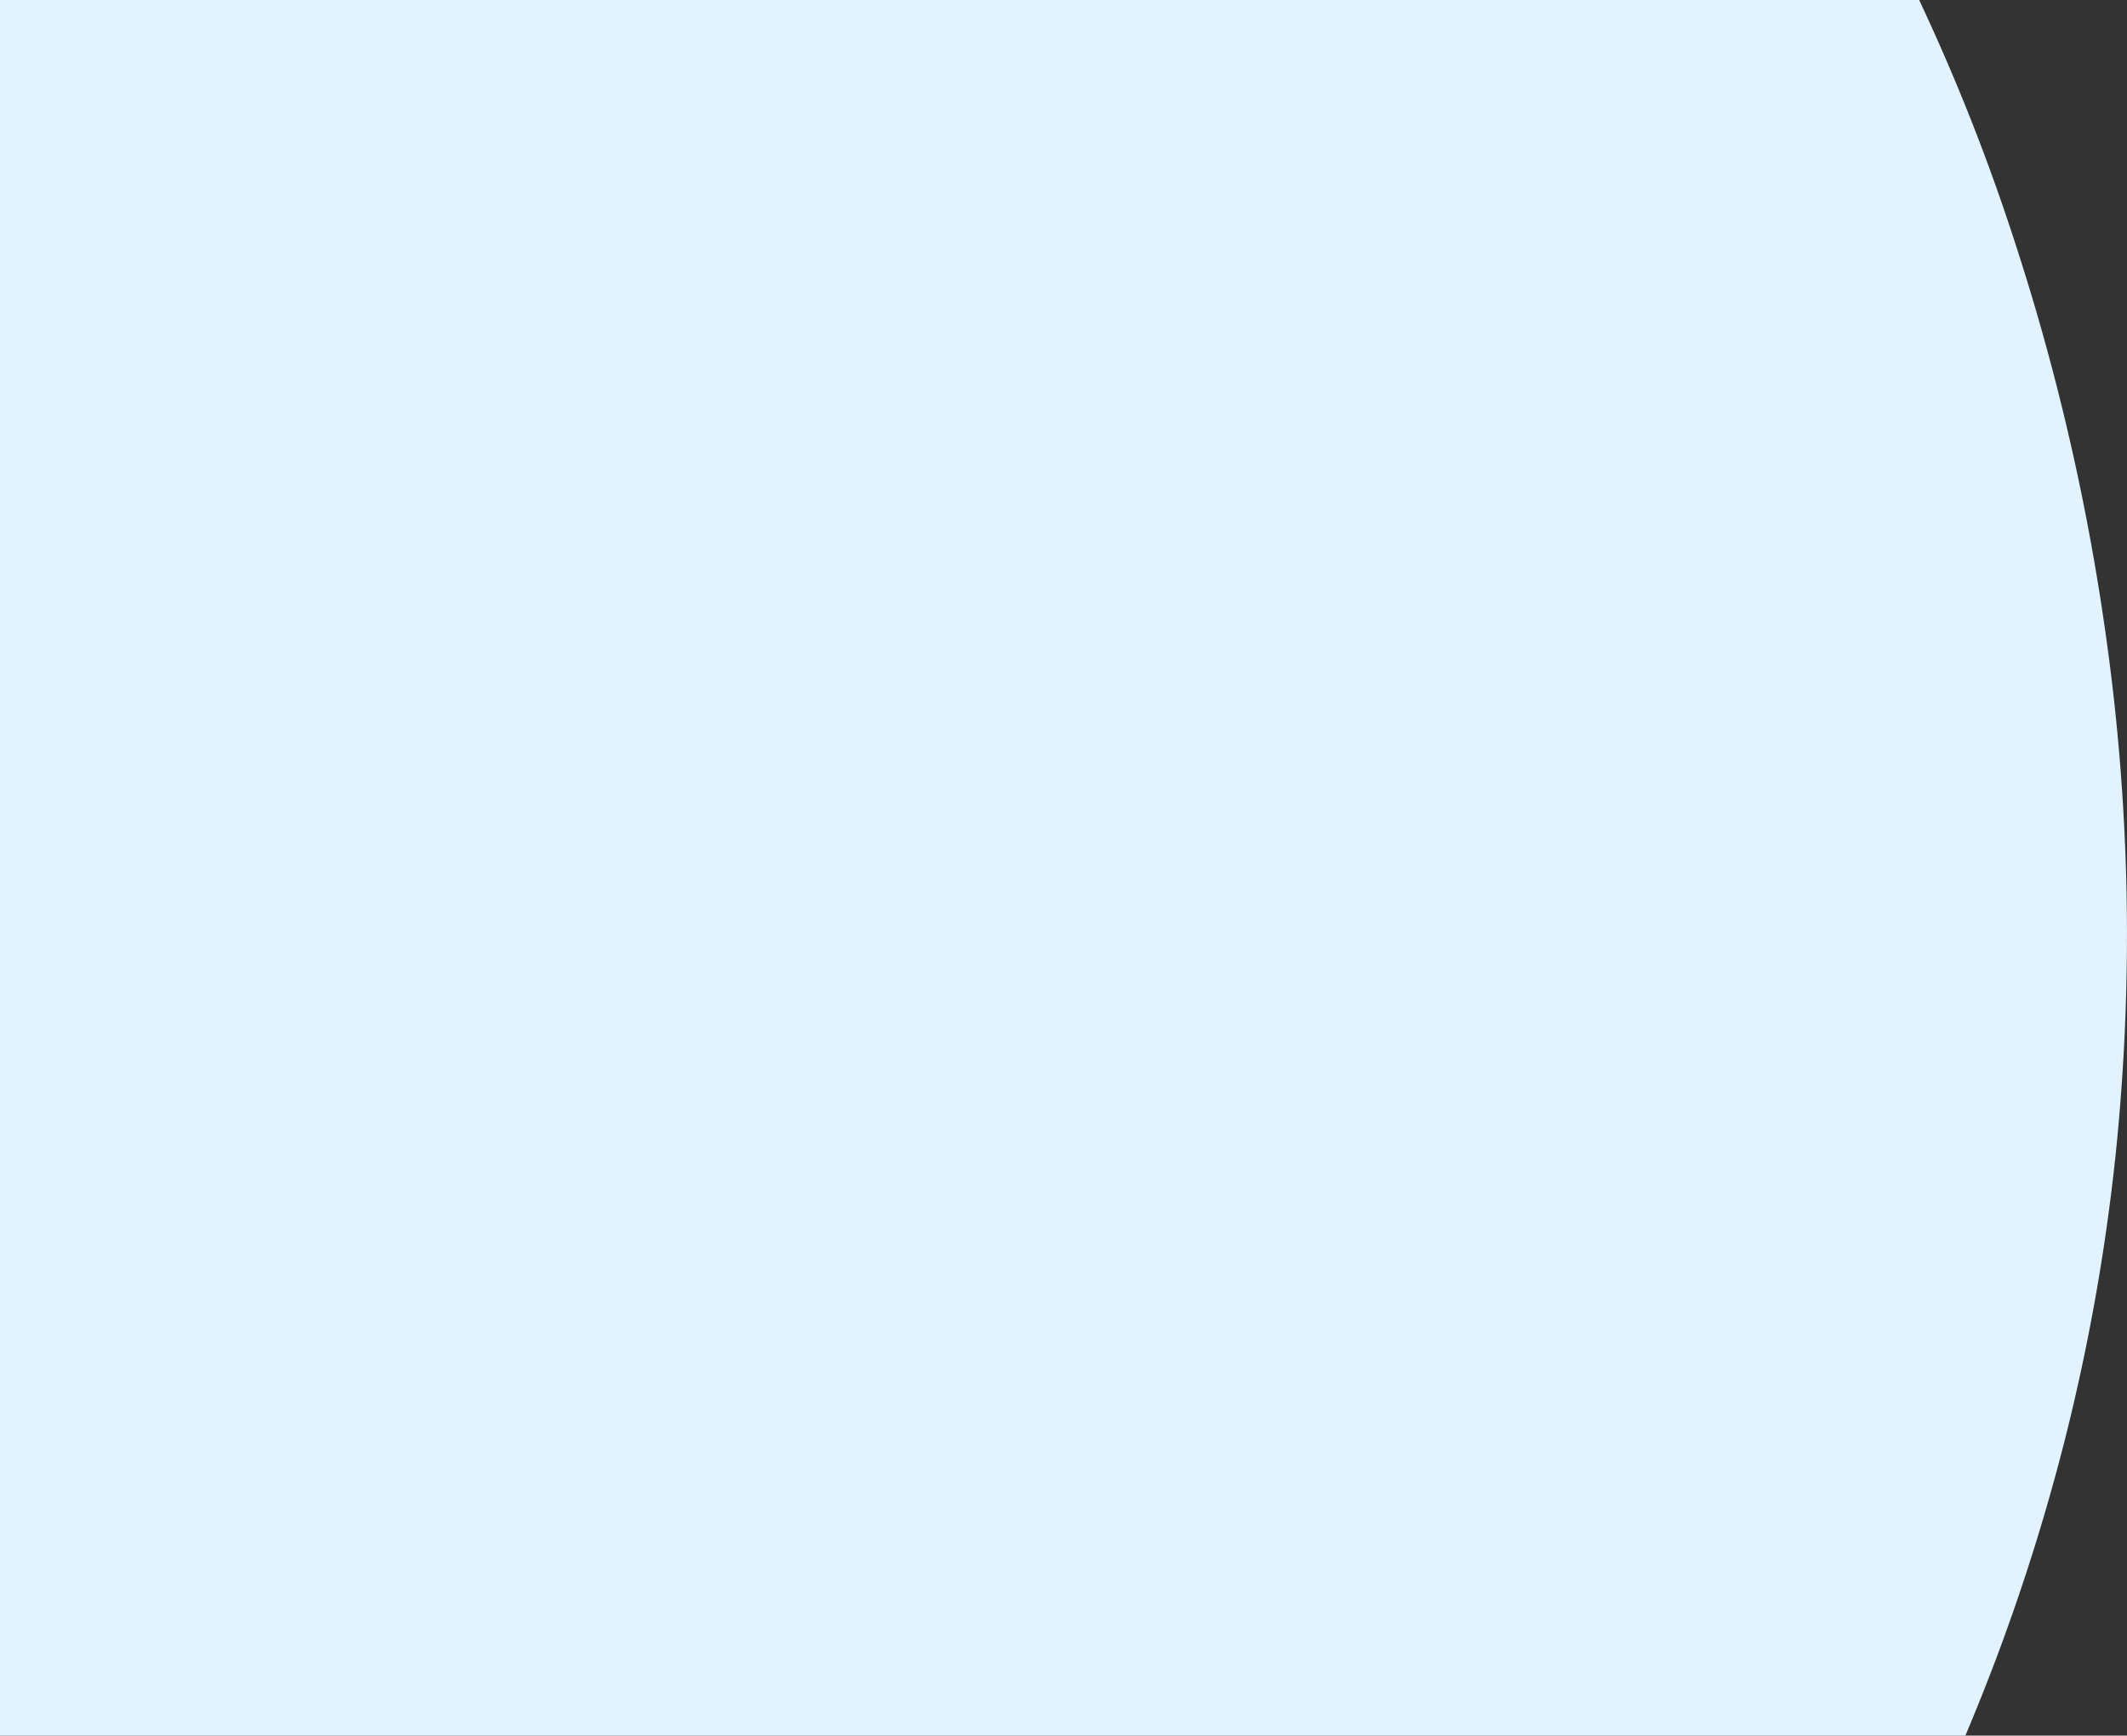<svg xmlns="http://www.w3.org/2000/svg" width="183.777" height="150.001" viewBox="0 0 183.777 150.001">
  <rect x="0" y="0" width="183.777" height="150.001" fill="#333333" stroke="none"/>
  <path id="Subtraction_5" data-name="Subtraction 5" d="M169.812,158.338H0v-150H165.819a177.641,177.641,0,0,1,8.412,21.37,198.147,198.147,0,0,1,7.844,34.44,184.622,184.622,0,0,1,.714,44.035,176.085,176.085,0,0,1-4.367,24.53,177.873,177.873,0,0,1-8.61,25.626Z" transform="translate(0 -8.337)" fill="#e2f2ff"/>
</svg>
